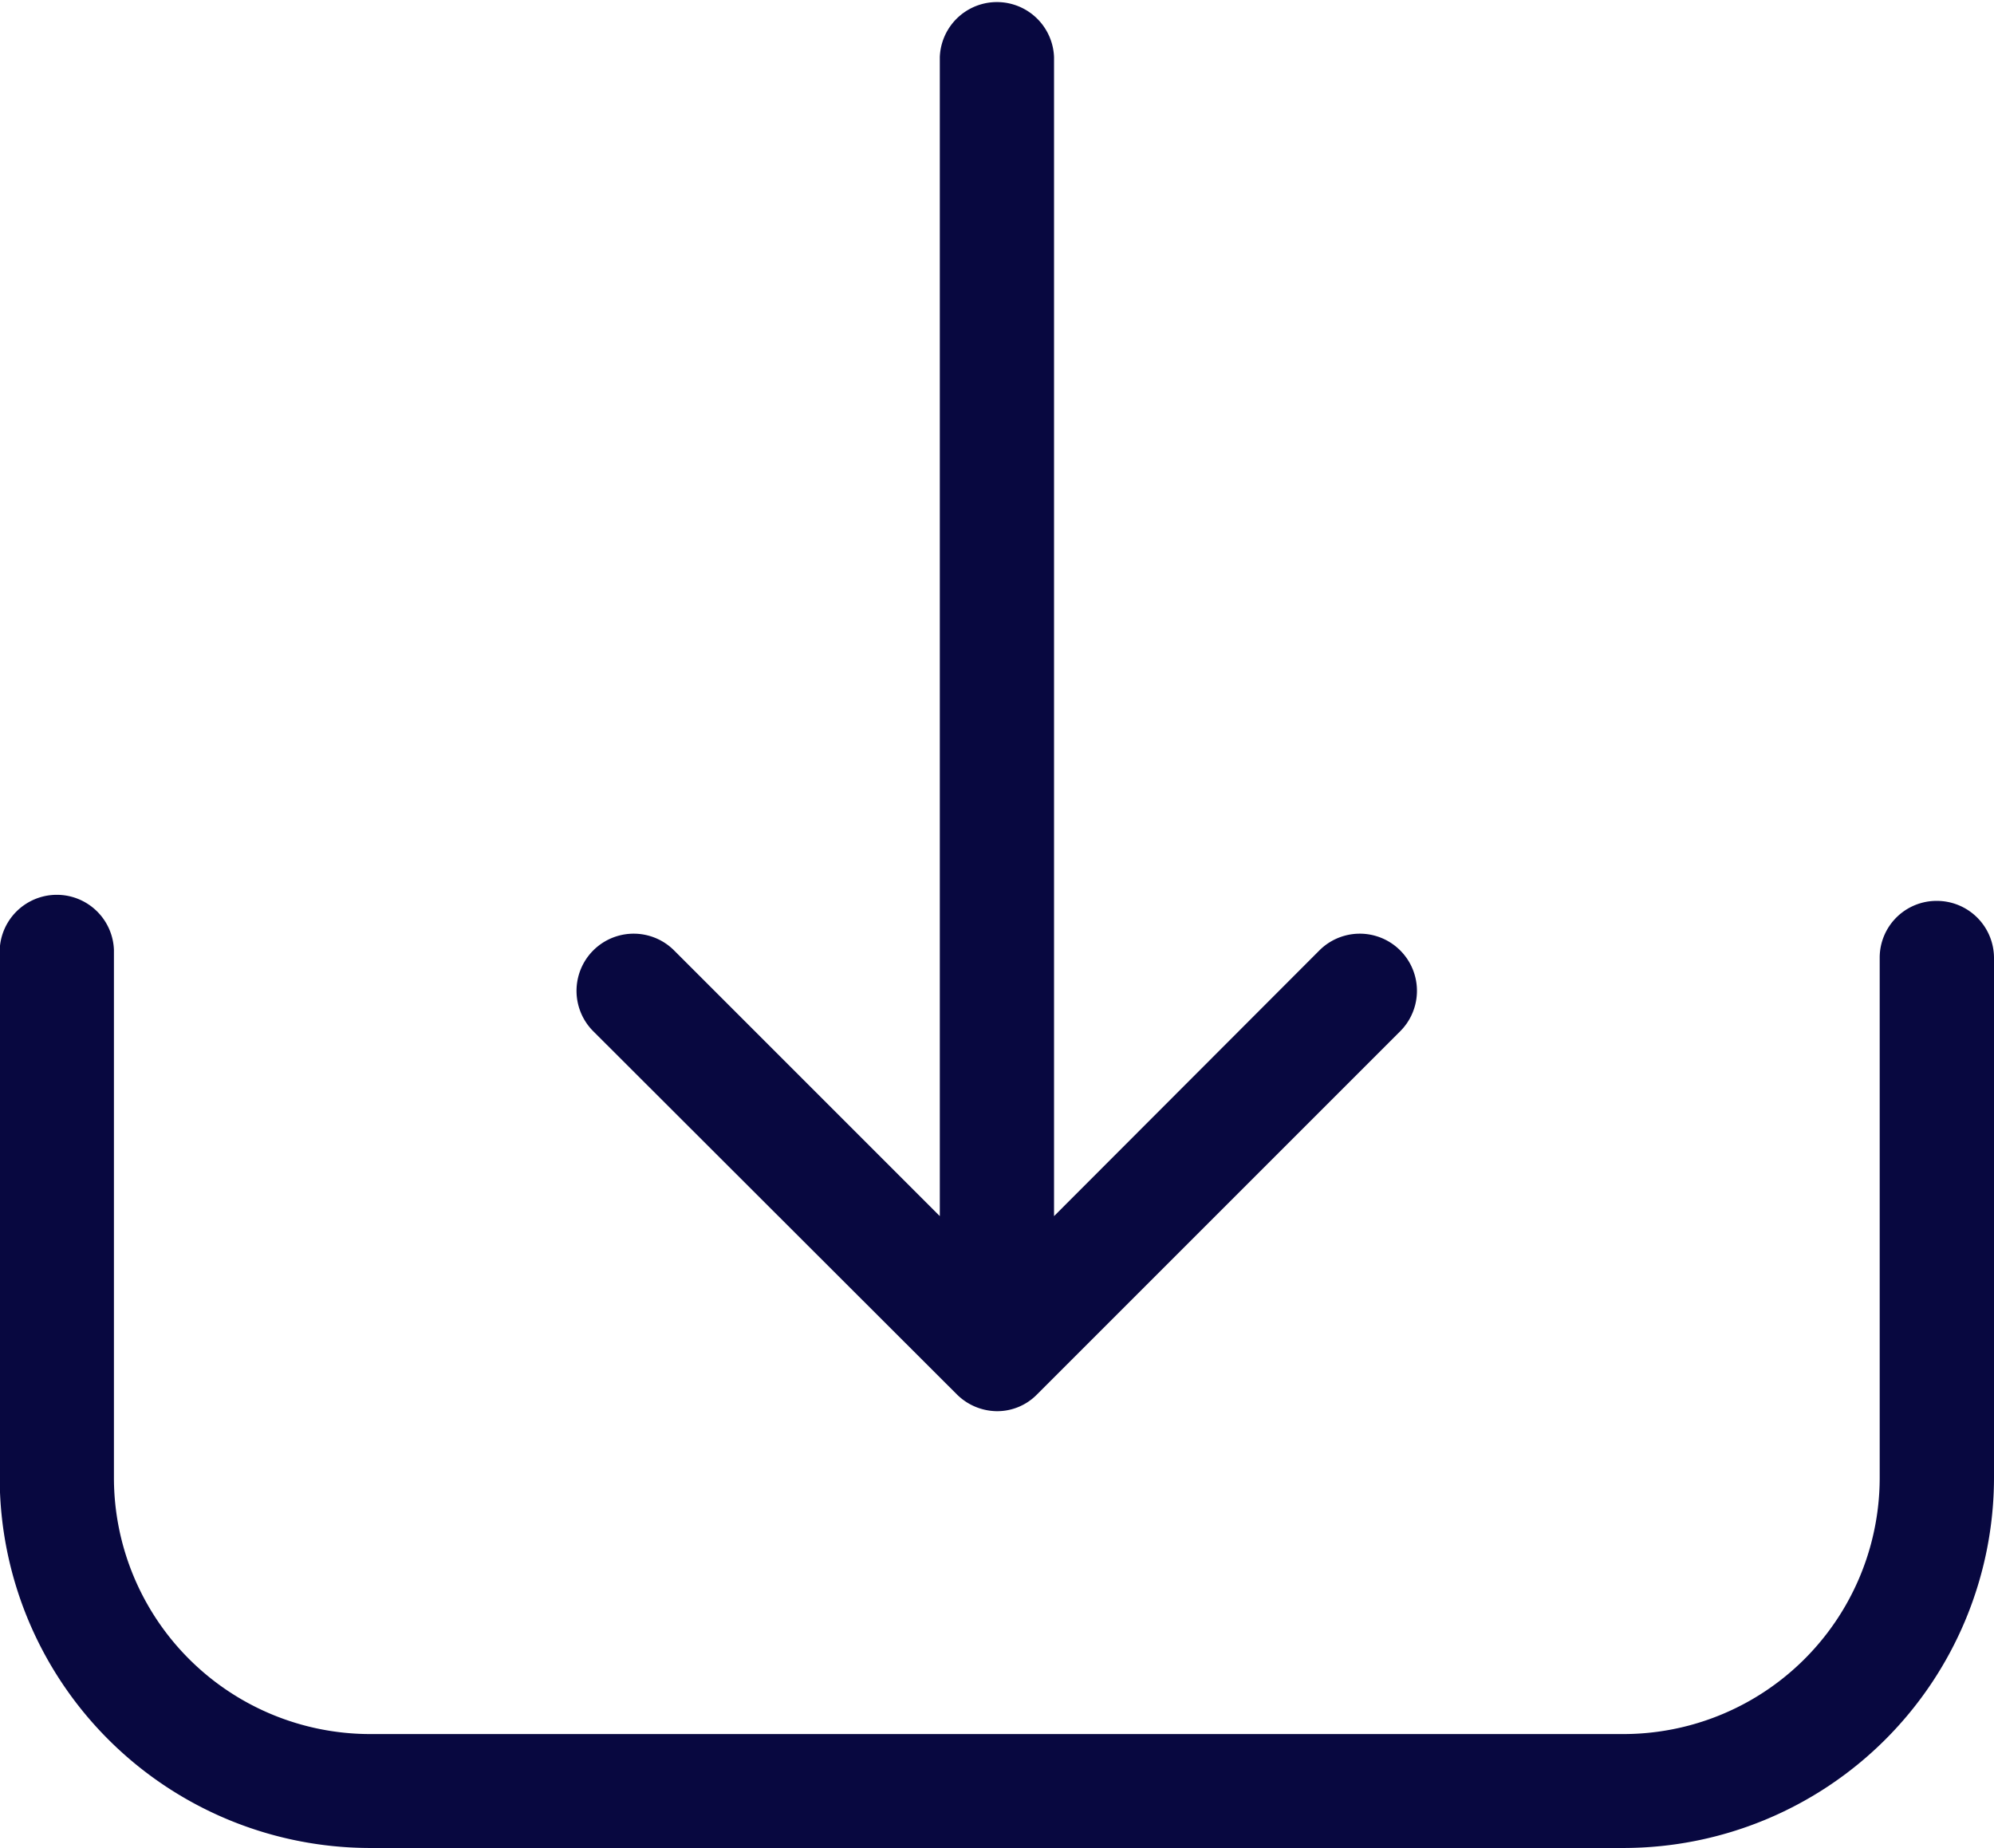 <svg xmlns="http://www.w3.org/2000/svg" width="26.445" height="24.509"><path d="M25.687 11.948a.754.754 0 00-.758.758v6.892a3.4 3.4 0 01-3.4 3.4H4.911a3.4 3.4 0 01-3.4-3.4v-7a.758.758 0 00-1.515 0v7a4.916 4.916 0 004.911 4.911h16.627a4.916 4.916 0 004.911-4.911v-6.892a.758.758 0 00-.758-.758z" fill="#080840"/><path d="M12.689 18.492a.763.763 0 00.533.224.739.739 0 00.533-.224l4.815-4.815a.758.758 0 00-1.072-1.072l-3.519 3.524V.758a.758.758 0 00-1.515 0v15.371L8.94 12.605a.758.758 0 10-1.072 1.072z" fill="#080840"/></svg>